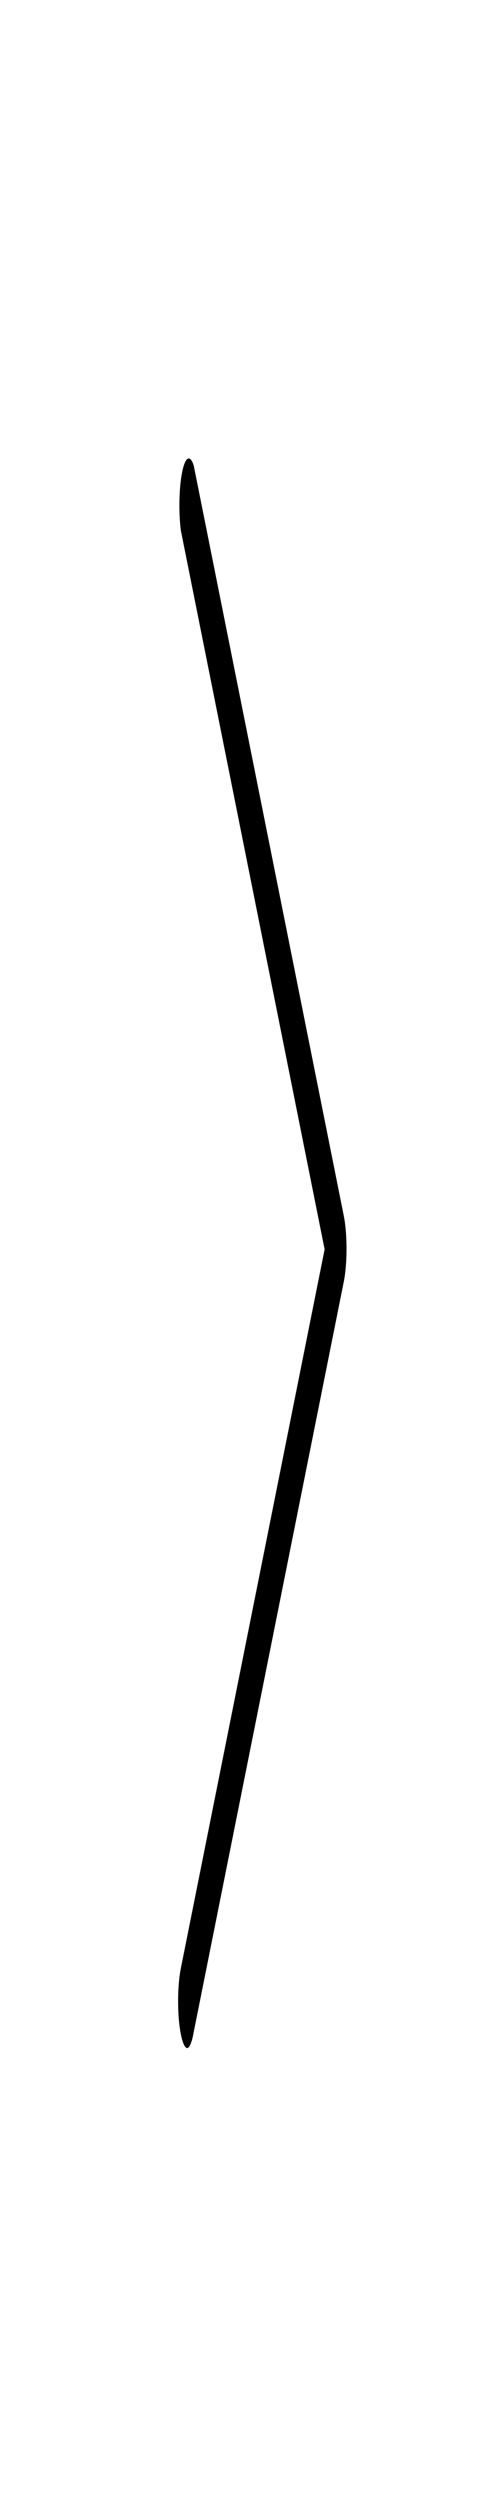 <svg xmlns="http://www.w3.org/2000/svg" width="40px" height="200px" viewBox="0 0 80 80" preserveAspectRatio="none">
    <defs>
    <style>.cls-1{fill:none;}</style>
    </defs>
    <g id="レイヤー_2" data-name="レイヤー 2">
        <g id="レイヤー_1-2" data-name="レイヤー 1">
            <rect class="cls-1" width="80" height="80"/>
            <path d="M30,65.54a1.47,1.47,0,0,1-1.06-.44,1.49,1.49,0,0,1,0-2.12l23-23-23-23A1.5,1.5,0,0,1,31,14.9l24,24a1.49,1.49,0,0,1,0,2.12l-24,24A1.47,1.47,0,0,1,30,65.54Z"/>
        </g>
    </g>
</svg>